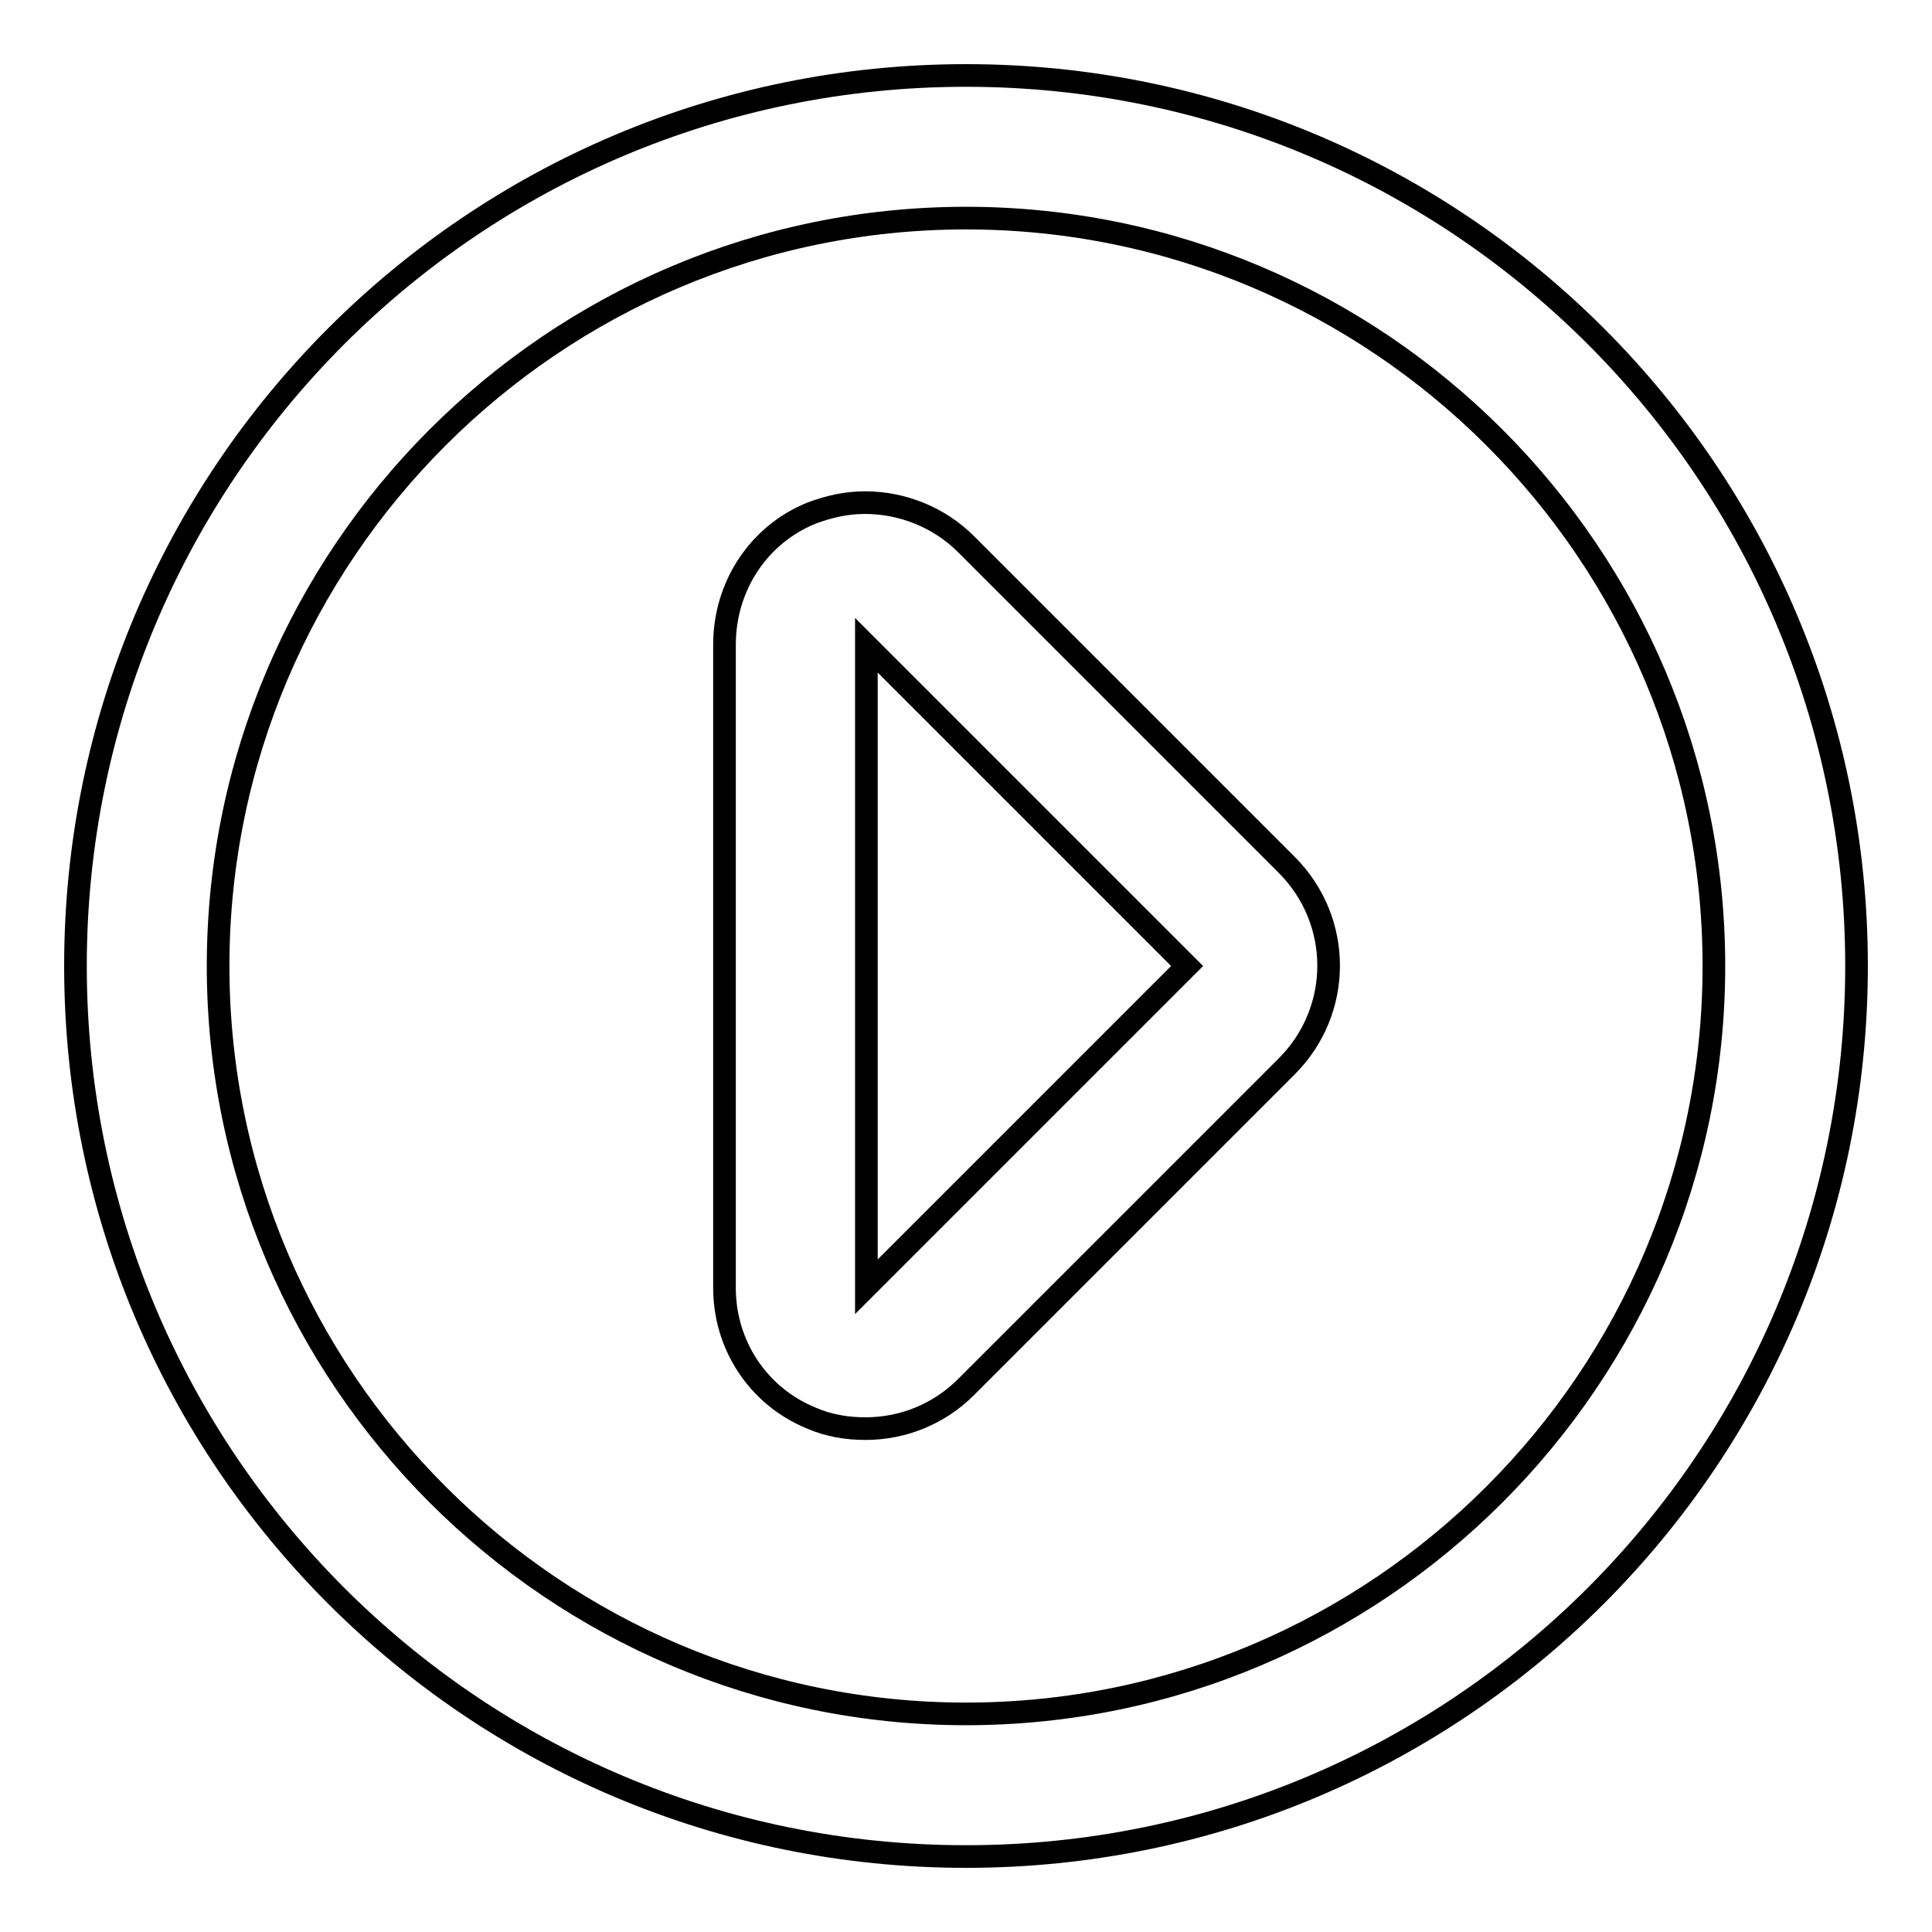 <?xml version="1.0" encoding="utf-8"?>
<!-- Svg Vector Icons : http://www.onlinewebfonts.com/icon -->
<!DOCTYPE svg PUBLIC "-//W3C//DTD SVG 1.1//EN" "http://www.w3.org/Graphics/SVG/1.1/DTD/svg11.dtd">
<svg version="1.1" xmlns="http://www.w3.org/2000/svg" xmlns:xlink="http://www.w3.org/1999/xlink" x="0px" y="0px" viewBox="0 0 256 256" enable-background="new 0 0 256 256" xml:space="preserve">
<g><g><g><g><path stroke-width="3" fill-opacity="0" stroke="#000000"  d="M128,246c65.2,0,118-52.8,118-118c0-65.2-52.8-118-118-118C62.8,10,10,62.8,10,128C10,193.2,62.8,246,128,246z M227.1,128c0,54.6-44.5,99.1-99.1,99.1c-54.6,0-99.1-44.5-99.1-99.1c0-54.6,44.5-99.1,99.1-99.1C182.6,28.9,227.1,73.4,227.1,128z"/><path stroke-width="3" fill-opacity="0" stroke="#000000"  d="M107.5,187.9c2.3,1,4.7,1.4,7.2,1.4c4.9,0,9.7-1.9,13.3-5.5l42.5-42.5c7.4-7.4,7.4-19.3,0-26.7l-42.5-42.5c-3.6-3.6-8.5-5.5-13.4-5.5c-2.4,0-4.7,0.5-7.1,1.4c-7.1,2.9-11.5,9.8-11.5,17.4v85C95.9,178.1,100.4,185,107.5,187.9z M114.8,86.9v-1.4l42.5,42.5l-42.5,42.5V86.9z"/></g></g><g></g><g></g><g></g><g></g><g></g><g></g><g></g><g></g><g></g><g></g><g></g><g></g><g></g><g></g><g></g></g></g>
</svg>